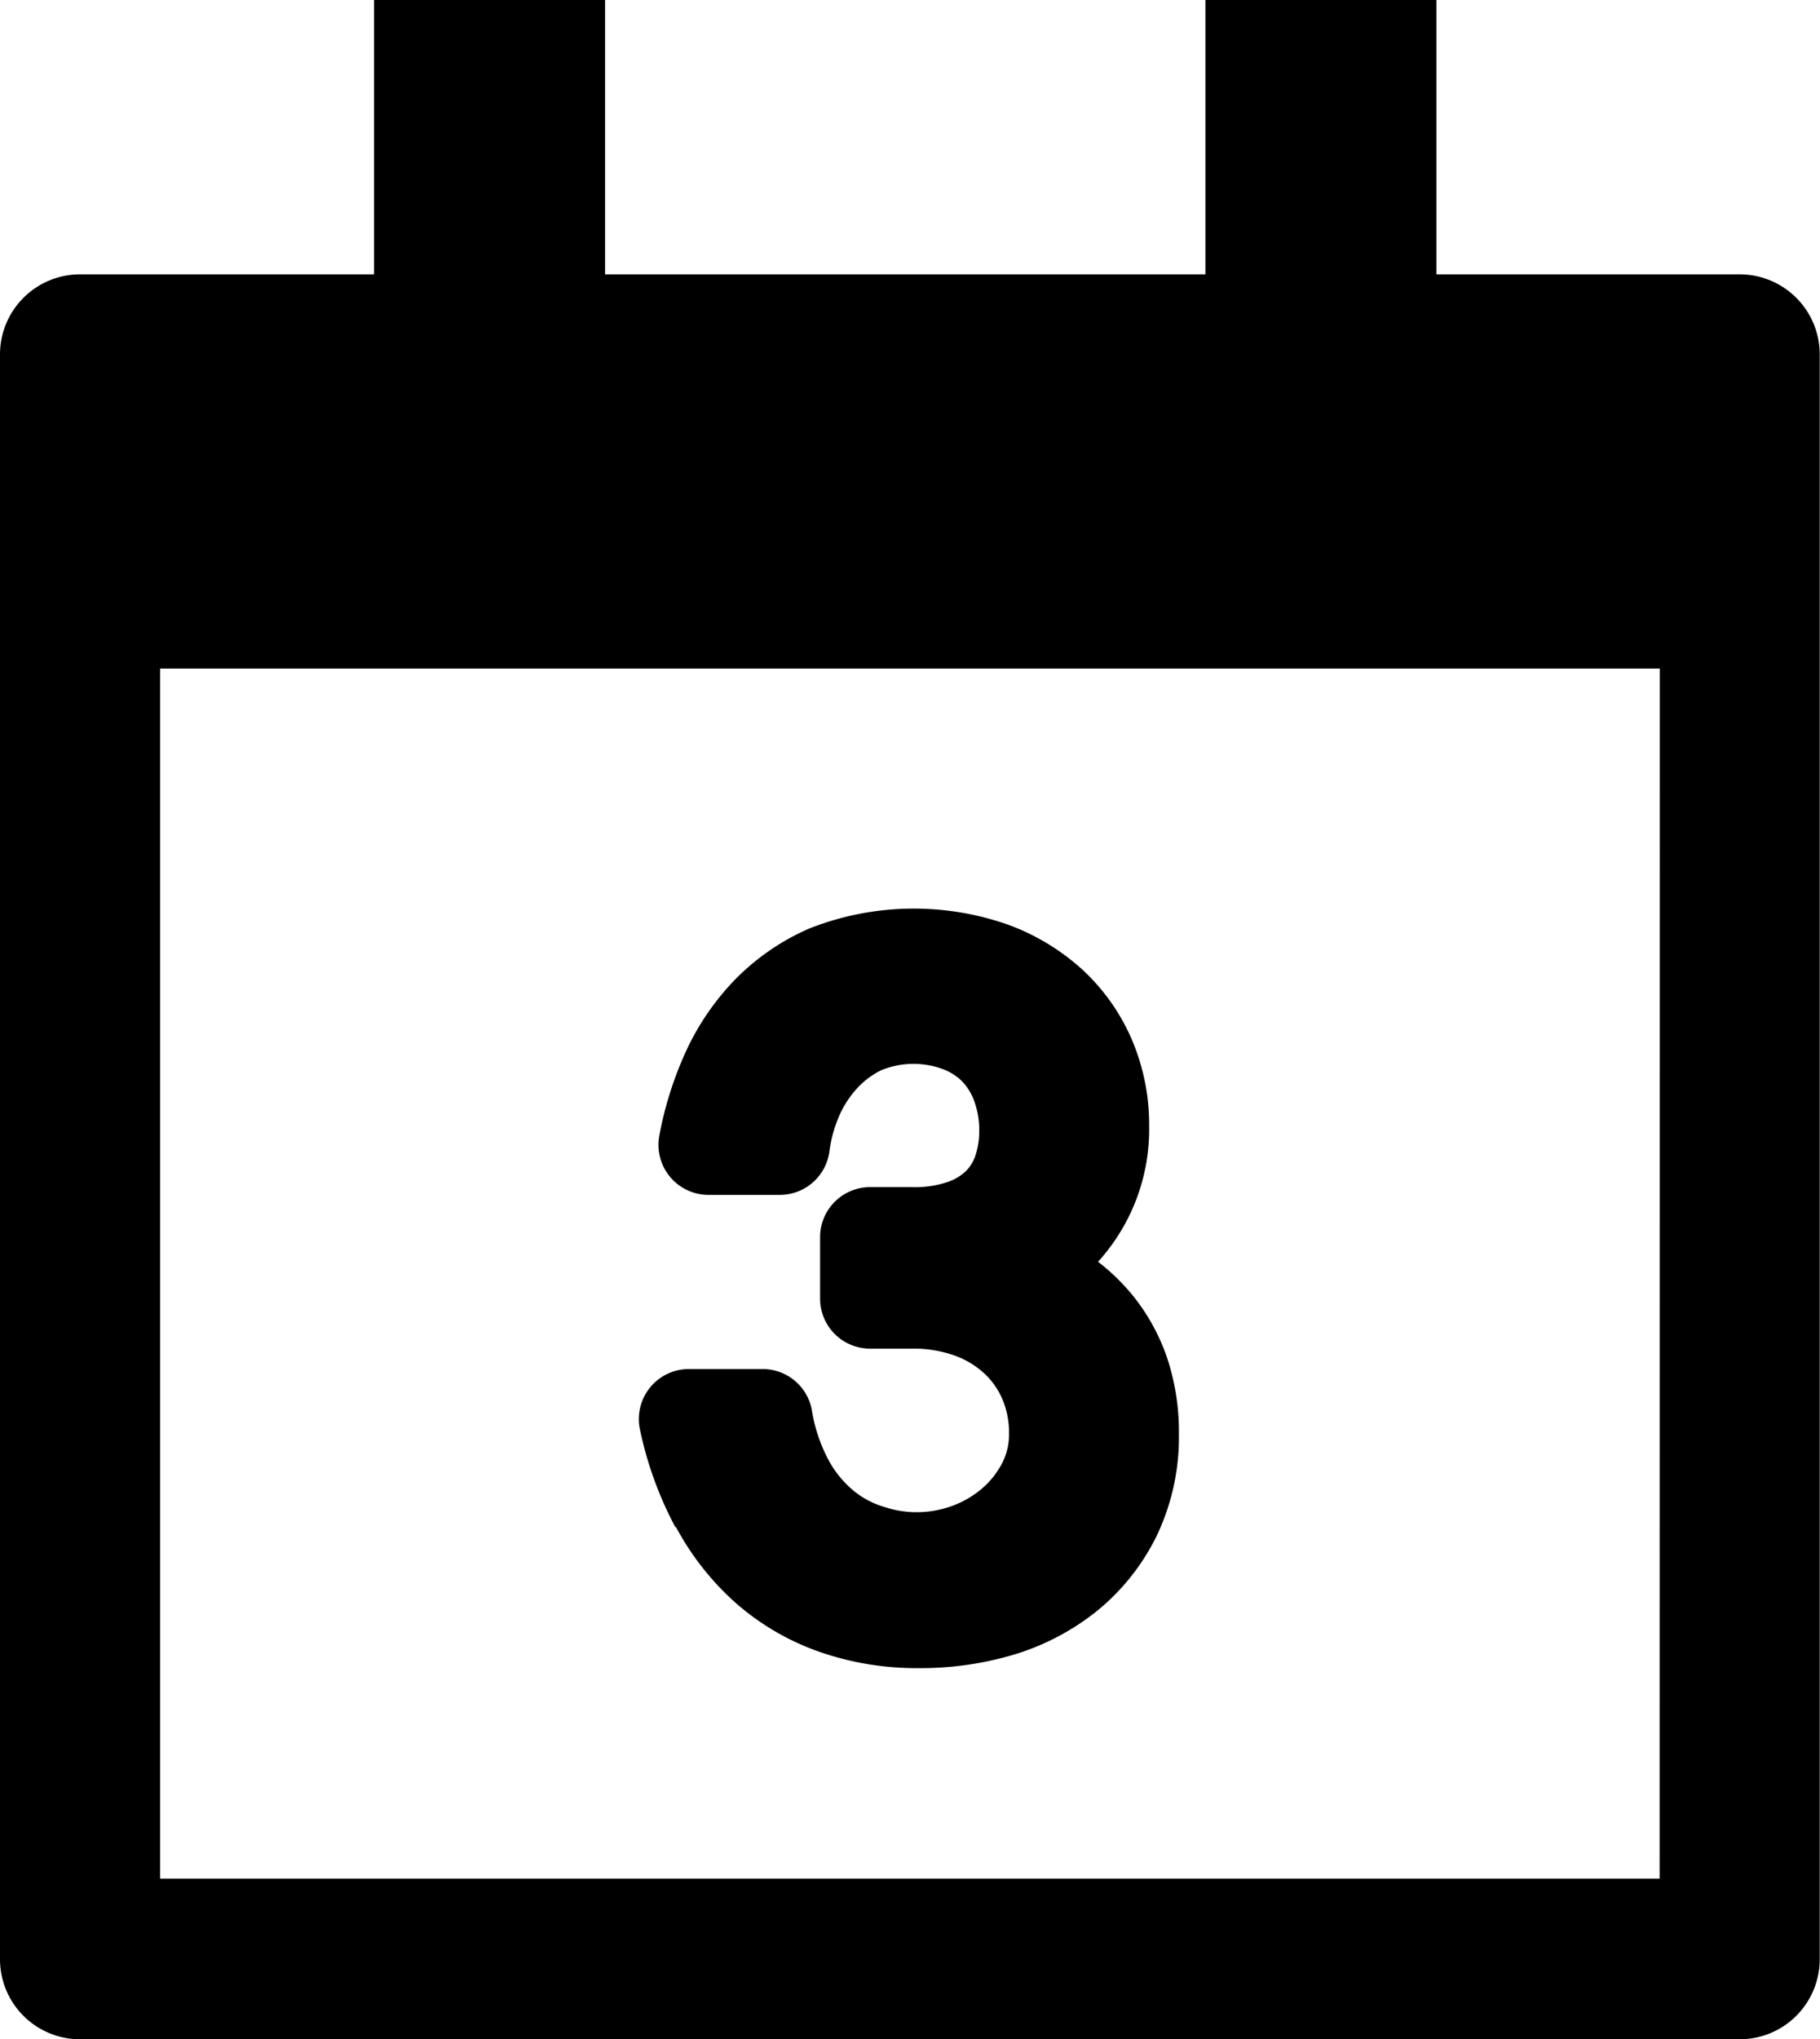 <svg xmlns="http://www.w3.org/2000/svg" xmlns:xlink="http://www.w3.org/1999/xlink" width="13.391" height="15" viewBox="0 0 13.391 15">
  <defs>
    <clipPath id="clip-path">
      <rect id="Rectangle_192" data-name="Rectangle 192" width="13.391" height="15" transform="translate(0 0)" fill="none"/>
    </clipPath>
  </defs>
  <g id="Calendar_3" data-name="Calendar 3" transform="translate(0 0)">
    <g id="Group_204" data-name="Group 204" transform="translate(0 0)" clip-path="url(#clip-path)">
      <path id="Path_2299" data-name="Path 2299" d="M12.8,2.018H10.569V0h-1.7V2.018H4.452V0h-1.7V2.018H.589A.589.589,0,0,0,0,2.607v11.8A.589.589,0,0,0,.589,15H12.8a.589.589,0,0,0,.589-.589V2.607a.589.589,0,0,0-.589-.589m-.589,11.8H1.178v-8.9H12.212Z" transform="translate(0 0)"/>
      <path id="Path_2300" data-name="Path 2300" d="M16.242,27.237a2.025,2.025,0,0,0,.442.56,1.87,1.87,0,0,0,.61.356,2.176,2.176,0,0,0,.736.121,2.4,2.4,0,0,0,.7-.1,1.814,1.814,0,0,0,.616-.326,1.645,1.645,0,0,0,.433-.548,1.681,1.681,0,0,0,.163-.75,1.718,1.718,0,0,0-.086-.556,1.5,1.5,0,0,0-.247-.453,1.539,1.539,0,0,0-.262-.256,1.448,1.448,0,0,0,.376-1,1.591,1.591,0,0,0-.125-.629,1.513,1.513,0,0,0-.362-.516,1.655,1.655,0,0,0-.558-.337,2.093,2.093,0,0,0-1.454.03,1.733,1.733,0,0,0-.559.388,1.9,1.9,0,0,0-.362.543,2.645,2.645,0,0,0-.184.594.368.368,0,0,0,.362.435h.525a.368.368,0,0,0,.365-.323.949.949,0,0,1,.067-.247.727.727,0,0,1,.13-.207.6.6,0,0,1,.184-.14.625.625,0,0,1,.451-.009.4.4,0,0,1,.143.09.409.409,0,0,1,.09.146.628.628,0,0,1,.037.223.57.57,0,0,1-.027.174.3.3,0,0,1-.066.113.364.364,0,0,1-.133.083.757.757,0,0,1-.271.04h-.306a.368.368,0,0,0-.368.368v.452a.368.368,0,0,0,.368.368h.306a.892.892,0,0,1,.319.052.639.639,0,0,1,.218.133.558.558,0,0,1,.132.191.624.624,0,0,1,.047.246.459.459,0,0,1-.05.219.623.623,0,0,1-.15.189.716.716,0,0,1-.219.127.759.759,0,0,1-.5.007.642.642,0,0,1-.216-.112.766.766,0,0,1-.186-.22,1.168,1.168,0,0,1-.13-.382.368.368,0,0,0-.362-.3h-.542a.368.368,0,0,0-.36.447,2.7,2.7,0,0,0,.26.716" transform="translate(-11.268 -16.004)"/>
    </g>
  </g>
</svg>
